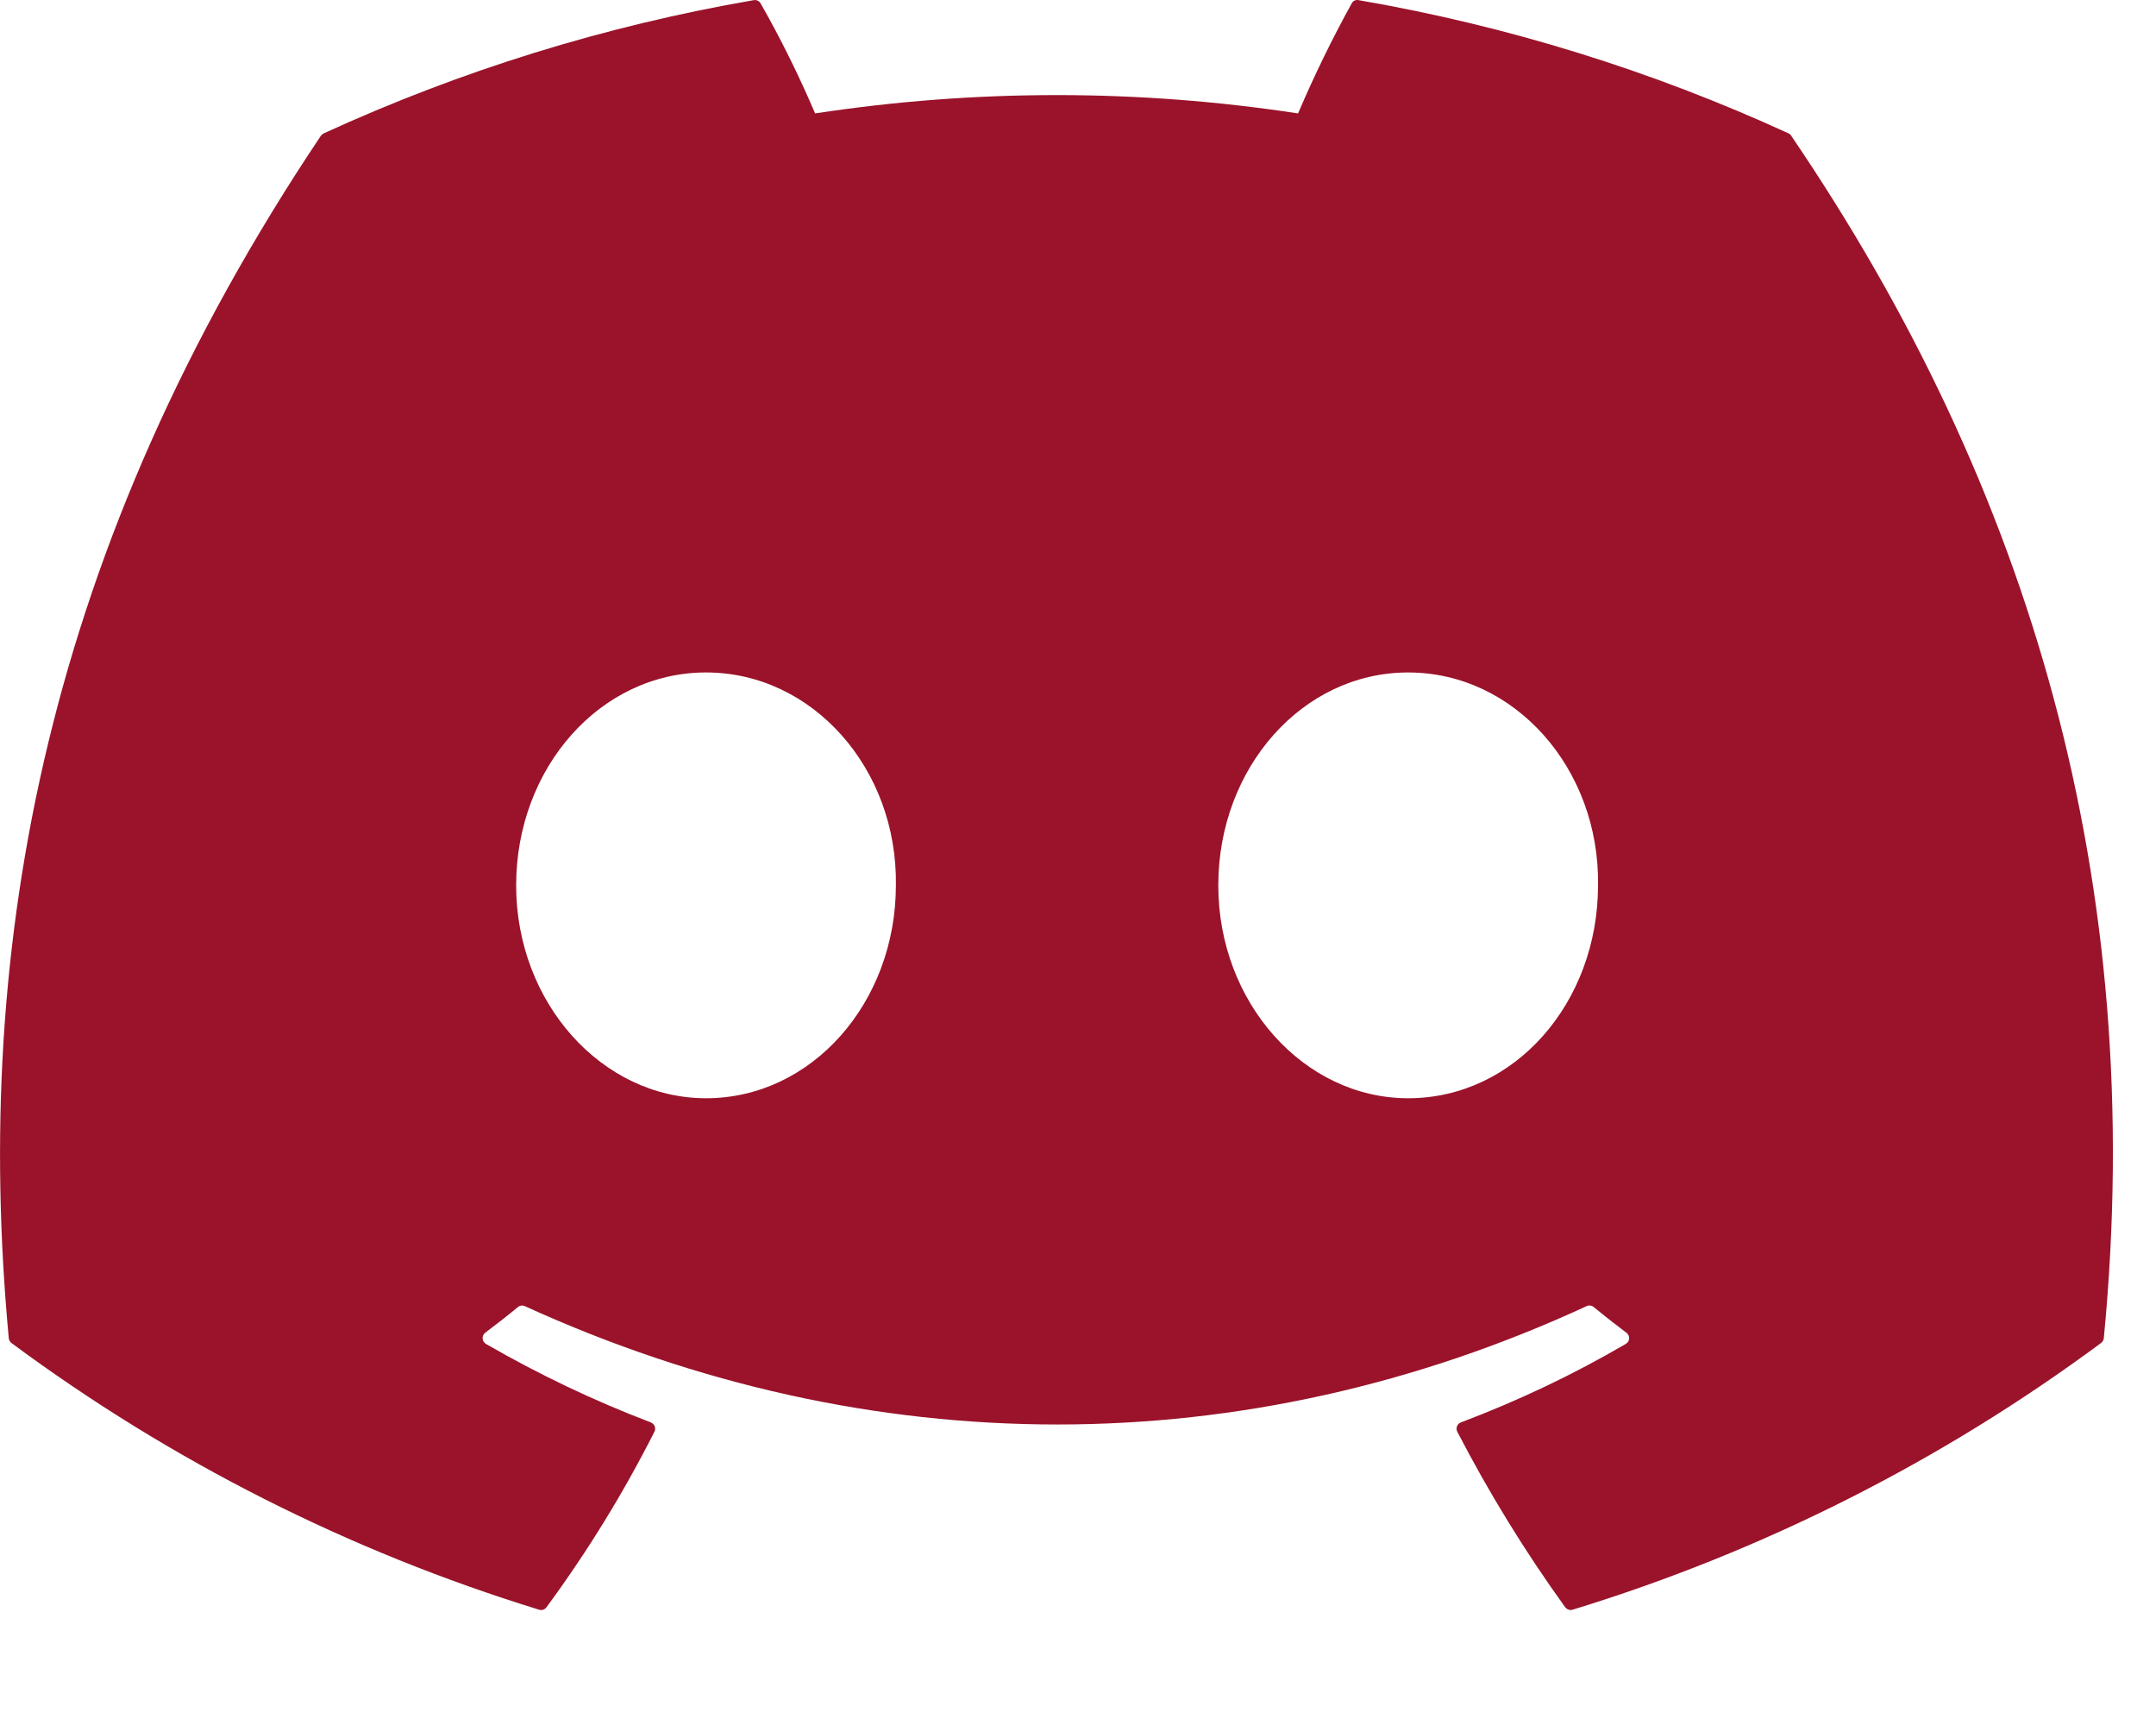 <svg width="15" height="12" viewBox="0 0 15 12" fill="none" xmlns="http://www.w3.org/2000/svg">
<path d="M12.463 0.946C12.459 0.938 12.452 0.932 12.444 0.928C11.491 0.491 10.485 0.179 9.452 0.001C9.443 -0.001 9.433 0 9.424 0.004C9.416 0.008 9.409 0.015 9.404 0.024C9.267 0.272 9.143 0.527 9.031 0.789C7.918 0.619 6.785 0.619 5.671 0.789C5.559 0.527 5.433 0.271 5.292 0.024C5.288 0.015 5.28 0.009 5.272 0.005C5.263 0.001 5.254 -0.001 5.244 0.001C4.211 0.179 3.205 0.491 2.252 0.928C2.244 0.932 2.237 0.938 2.232 0.945C0.327 3.791 -0.195 6.567 0.061 9.309C0.061 9.316 0.064 9.322 0.067 9.328C0.07 9.334 0.075 9.339 0.08 9.343C1.19 10.165 2.431 10.792 3.751 11.198C3.76 11.201 3.77 11.201 3.779 11.198C3.788 11.195 3.796 11.189 3.802 11.181C4.086 10.795 4.337 10.387 4.553 9.96C4.556 9.954 4.558 9.948 4.558 9.941C4.558 9.935 4.557 9.928 4.555 9.922C4.552 9.916 4.549 9.91 4.544 9.906C4.539 9.901 4.534 9.898 4.528 9.895C4.131 9.744 3.748 9.561 3.381 9.349C3.374 9.345 3.369 9.34 3.365 9.333C3.36 9.326 3.358 9.319 3.358 9.311C3.357 9.303 3.359 9.296 3.362 9.289C3.365 9.282 3.37 9.276 3.376 9.271C3.453 9.213 3.529 9.154 3.604 9.092C3.61 9.087 3.618 9.084 3.627 9.082C3.635 9.081 3.644 9.083 3.651 9.086C6.057 10.184 8.662 10.184 11.039 9.086C11.047 9.082 11.055 9.081 11.064 9.082C11.072 9.083 11.08 9.086 11.087 9.092C11.162 9.153 11.238 9.213 11.315 9.271C11.322 9.275 11.326 9.282 11.33 9.289C11.333 9.296 11.335 9.303 11.334 9.311C11.334 9.319 11.332 9.326 11.328 9.333C11.323 9.339 11.318 9.345 11.311 9.349C10.945 9.563 10.561 9.745 10.164 9.895C10.158 9.897 10.152 9.901 10.148 9.905C10.143 9.91 10.139 9.916 10.137 9.922C10.135 9.928 10.133 9.935 10.134 9.941C10.134 9.948 10.136 9.954 10.139 9.96C10.359 10.385 10.61 10.793 10.889 11.18C10.895 11.188 10.903 11.194 10.912 11.197C10.922 11.201 10.932 11.201 10.941 11.198C12.263 10.793 13.506 10.166 14.617 9.343C14.623 9.339 14.627 9.334 14.631 9.328C14.634 9.323 14.636 9.316 14.637 9.309C14.943 6.14 14.123 3.387 12.463 0.946V0.946ZM4.912 7.64C4.188 7.64 3.591 6.975 3.591 6.159C3.591 5.342 4.176 4.678 4.912 4.678C5.654 4.678 6.245 5.348 6.233 6.158C6.233 6.975 5.648 7.64 4.912 7.64V7.64ZM9.797 7.64C9.072 7.64 8.476 6.975 8.476 6.159C8.476 5.342 9.061 4.678 9.797 4.678C10.539 4.678 11.13 5.348 11.118 6.158C11.118 6.975 10.539 7.64 9.797 7.64Z" fill="#9A132A"/>
</svg>
